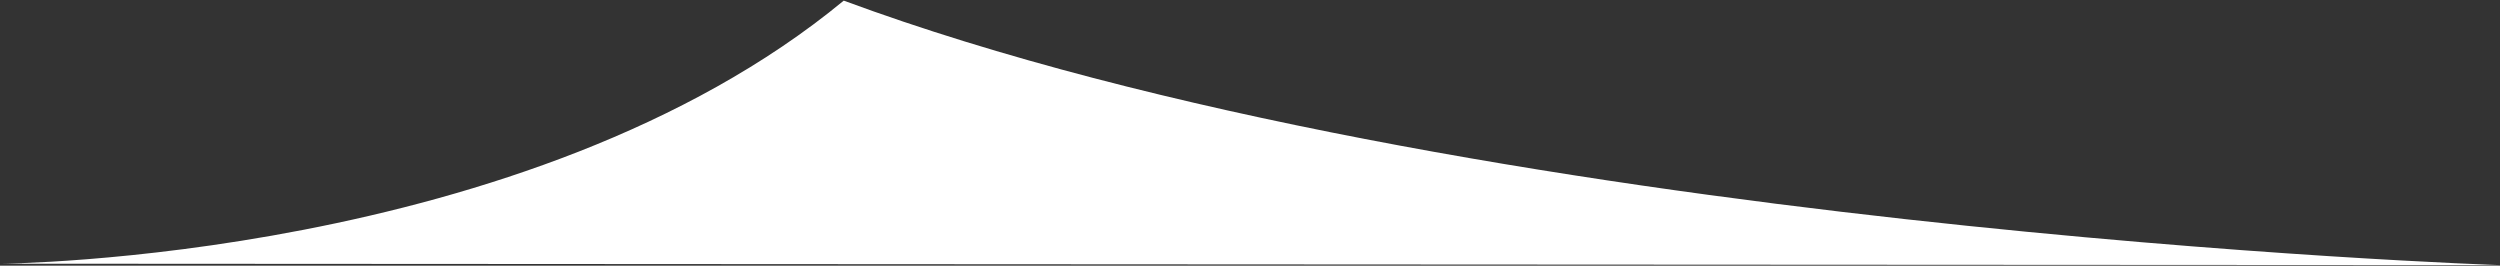 <?xml version="1.0" encoding="UTF-8"?> <svg xmlns="http://www.w3.org/2000/svg" width="2256.799" height="239.826" viewBox="0 0 2256.799 239.826"><rect x="0" y="0" width="2256.799" height="239.826" fill="#333333" stroke="none"/><g id="Groupe_401" data-name="Groupe 401" transform="translate(2256.783 239.326) rotate(180)"><g id="Groupe_398" data-name="Groupe 398"><g id="Groupe_397" data-name="Groupe 397"><g id="Groupe_396" data-name="Groupe 396"><path id="Tracé_406" data-name="Tracé 406" d="M2256.78,1.289s-476.758,2.393-761.668,237.468C933.682,31.11,0,0,0,0L2256.78,1.289Z" fill="#fff" stroke="rgba(0,0,0,0)" stroke-miterlimit="10" stroke-width="1"></path></g></g></g></g></svg> 